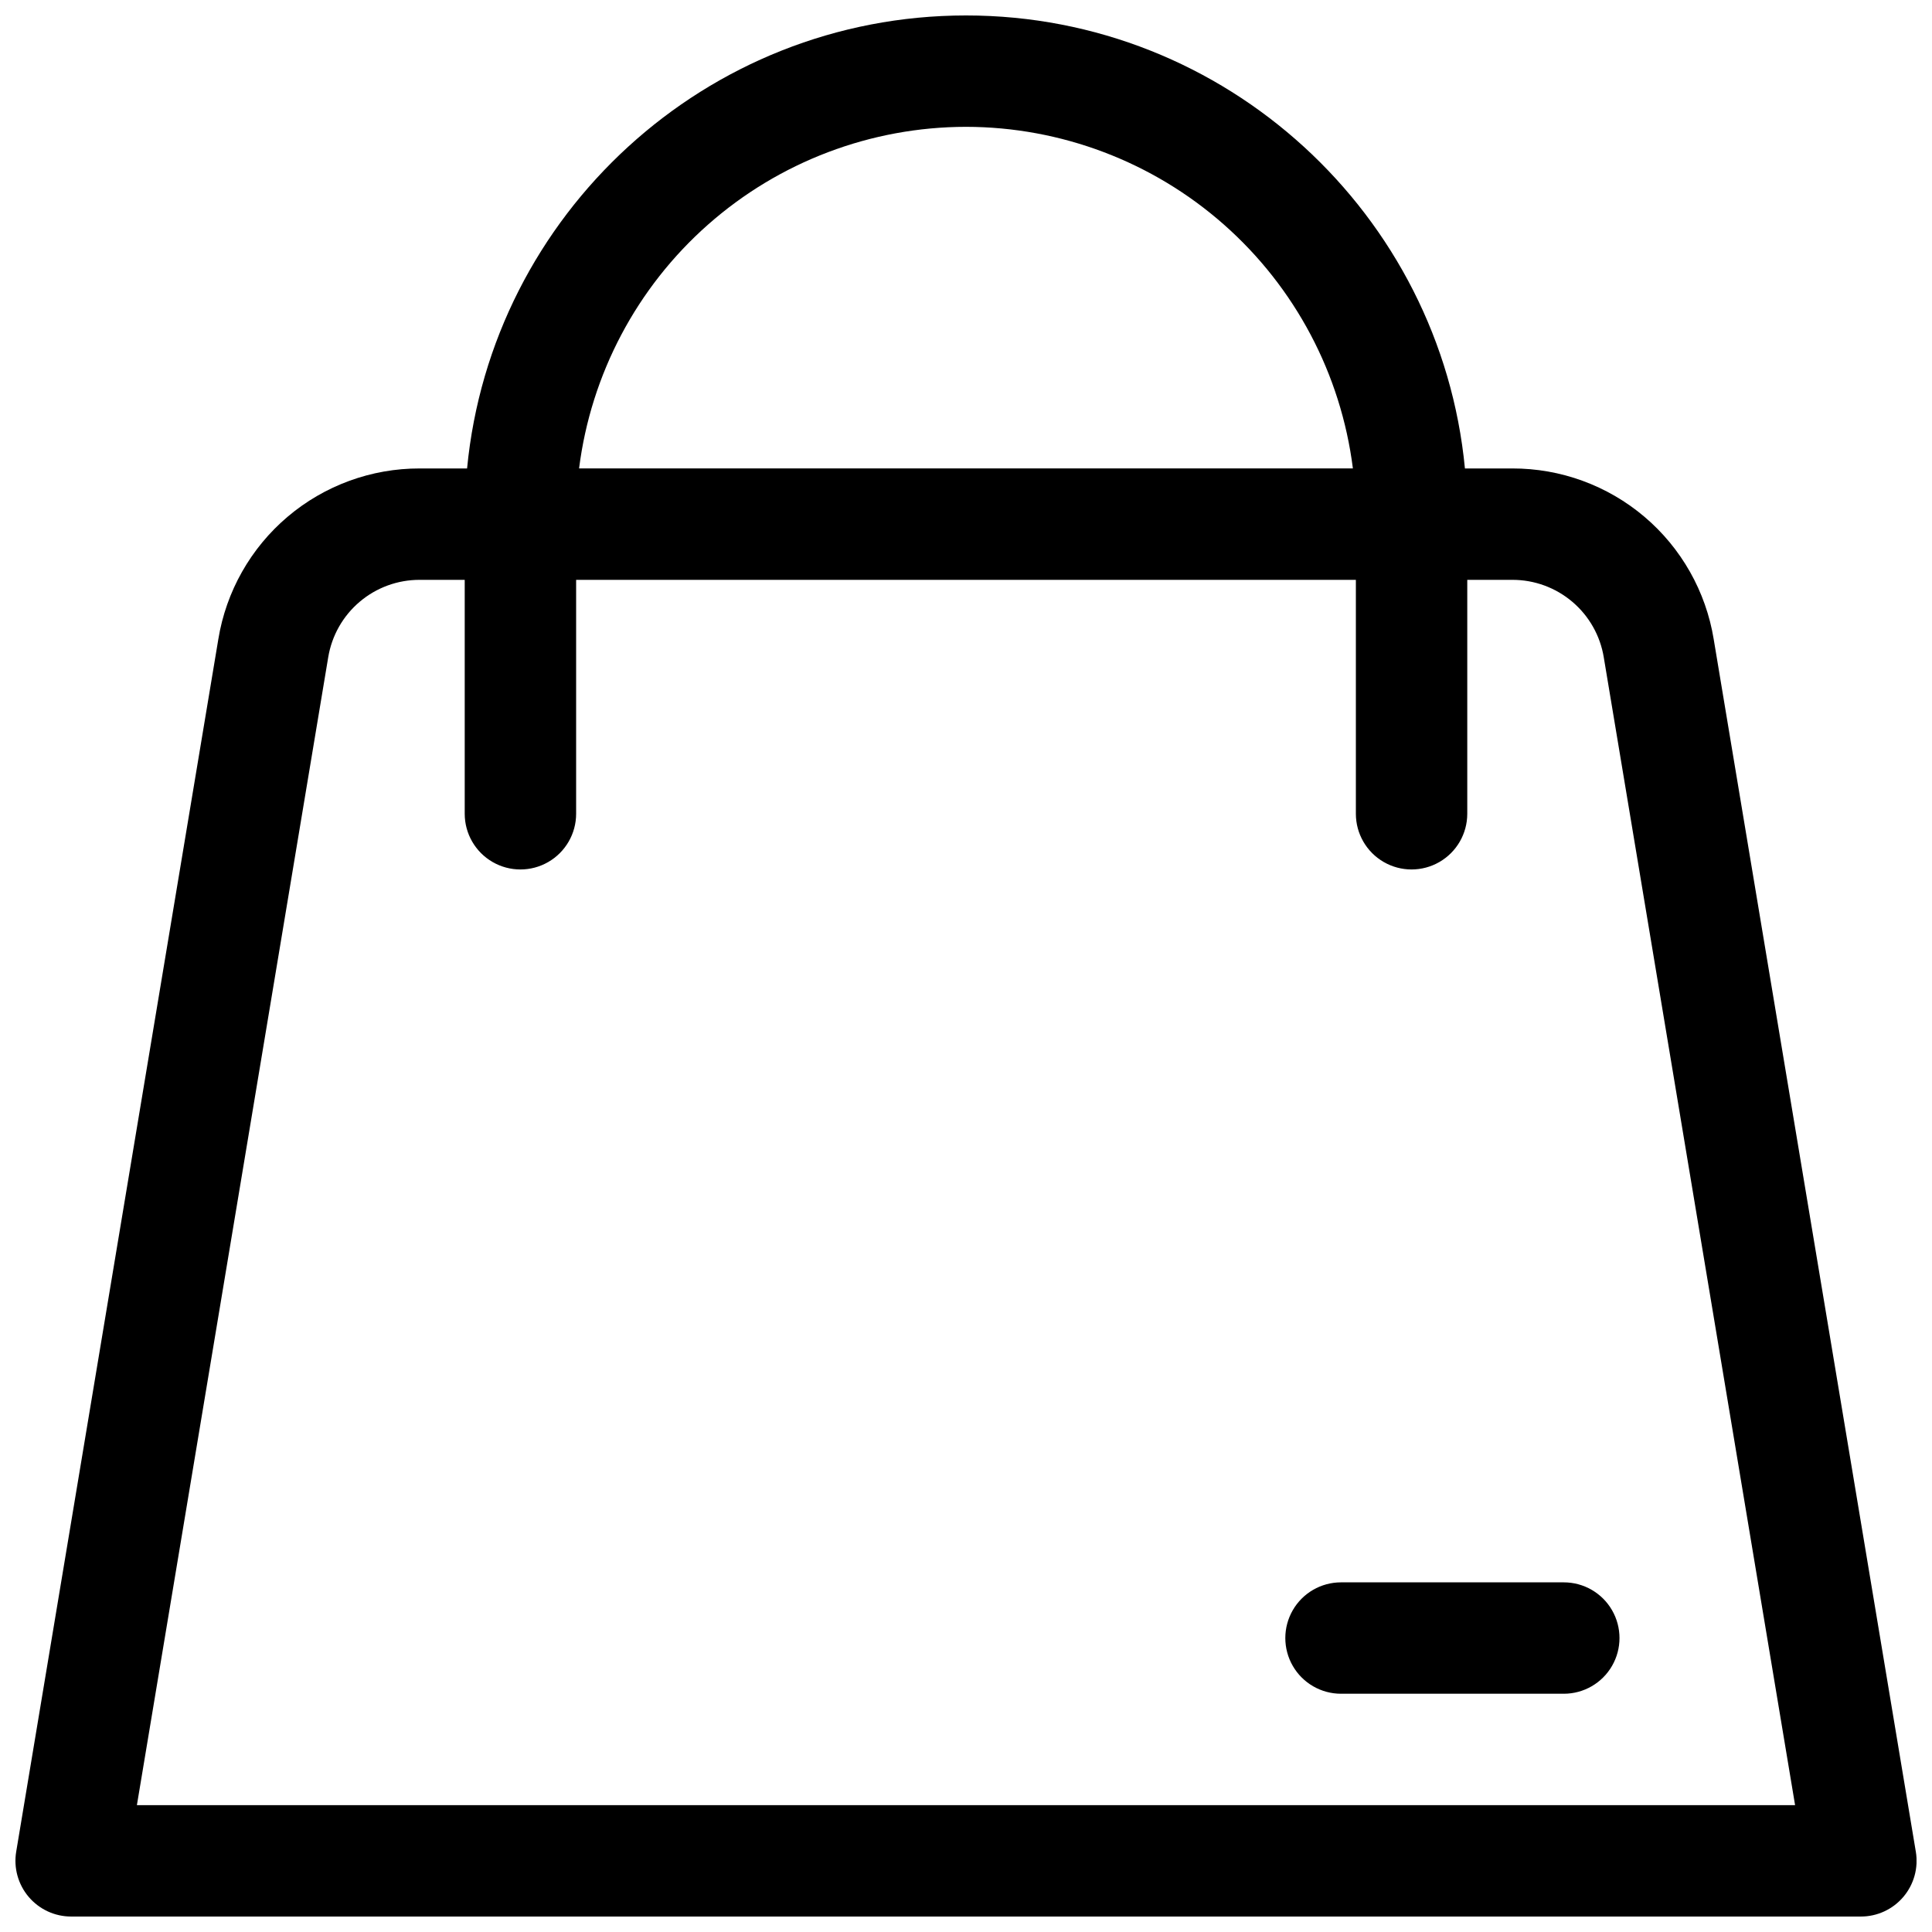 <?xml version="1.0" encoding="UTF-8"?>
<!-- Uploaded to: SVG Repo, www.svgrepo.com, Generator: SVG Repo Mixer Tools -->
<svg width="800px" height="800px" version="1.1" viewBox="144 144 512 512" xmlns="http://www.w3.org/2000/svg">
 <defs>
  <clipPath id="a">
   <path d="m148.09 148.09h503.81v503.81h-503.81z"/>
  </clipPath>
 </defs>
 <g clip-path="url(#a)">
  <path d="m651.71 634.71-53.559-321.3c-2.07-12.66-8.578-24.168-18.363-32.465-9.785-8.293-22.203-12.832-35.031-12.801h-12.535c-6.453-67.266-63.289-120.05-132.22-120.05s-125.77 52.781-132.22 120.05h-12.535c-12.828-0.031-25.246 4.508-35.031 12.801-9.785 8.297-16.293 19.805-18.359 32.465l-53.562 321.3c-0.715 4.281 0.492 8.66 3.297 11.973 2.809 3.312 6.926 5.223 11.27 5.219h474.29c4.34 0.004 8.461-1.906 11.266-5.219 2.805-3.312 4.012-7.691 3.297-11.973zm-251.71-457.1c25.176 0.031 49.48 9.242 68.355 25.91 18.875 16.664 31.023 39.637 34.176 64.617h-205.07c3.152-24.98 15.301-47.953 34.176-64.617 18.875-16.668 43.18-25.879 68.359-25.91zm-219.72 444.77 50.695-304.16c0.941-5.754 3.898-10.98 8.348-14.746 4.445-3.769 10.09-5.828 15.918-5.809h11.914v61.992c0 5.269 2.816 10.145 7.383 12.781 4.566 2.637 10.191 2.637 14.758 0s7.383-7.512 7.383-12.781v-61.992h206.64v61.992c0 5.269 2.812 10.145 7.379 12.781 4.566 2.637 10.191 2.637 14.758 0 4.57-2.637 7.383-7.512 7.383-12.781v-61.992h11.918-0.004c5.828-0.02 11.473 2.039 15.922 5.809 4.445 3.766 7.406 8.992 8.344 14.746l50.695 304.16z"/>
 </g>
 <path d="m558.42 563.34h-59.039c-5.273 0-10.145 2.812-12.781 7.379-2.637 4.566-2.637 10.195 0 14.762 2.637 4.566 7.508 7.379 12.781 7.379h59.039c5.273 0 10.148-2.812 12.785-7.379s2.637-10.195 0-14.762-7.512-7.379-12.785-7.379z"/>
</svg>